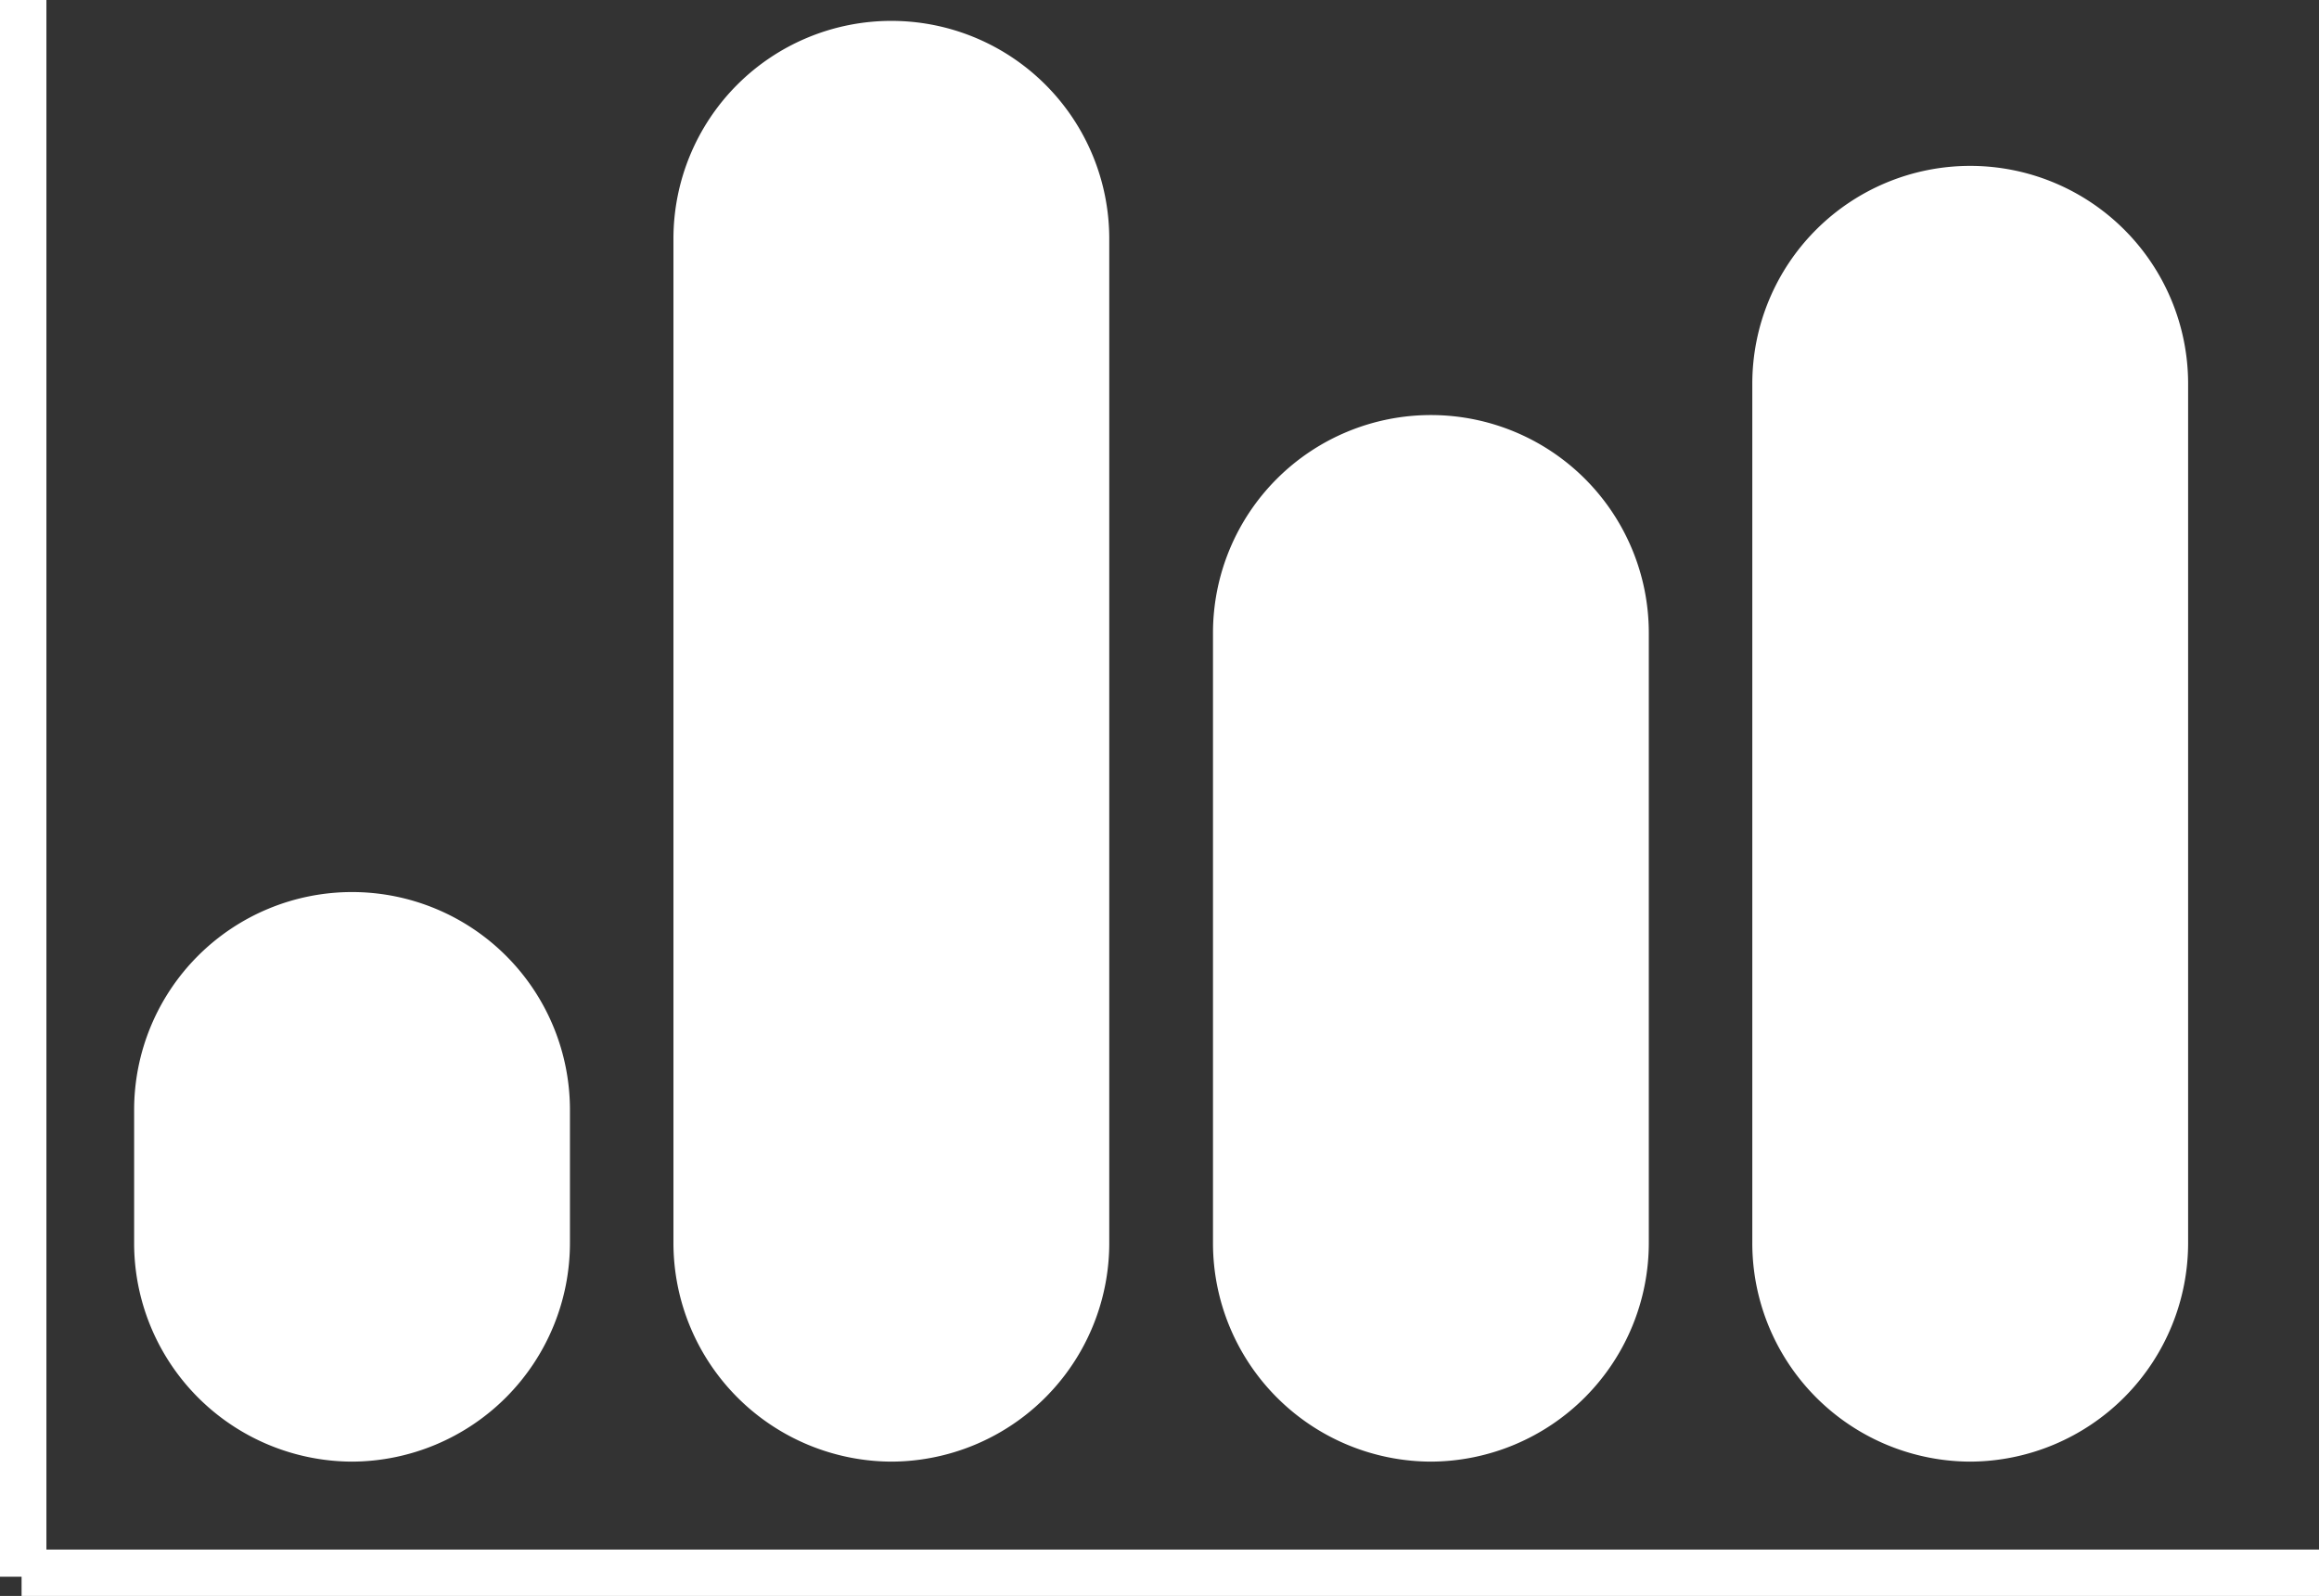 <svg id="Layer_1" data-name="Layer 1" xmlns="http://www.w3.org/2000/svg" viewBox="0 0 99.93 68.79"><rect x="0" y="0" width="99.93" height="68.79" fill="#333333" stroke="none"/><defs><style>.cls-1{fill:#fff;}</style></defs><title>icon-02</title><polygon class="cls-1" points="2 66.79 2 0 0 0 0 67.96 0.93 67.96 0.93 68.79 99.93 68.79 99.93 66.79 2 66.79"/><path class="cls-1" d="M15.17,63a9.43,9.43,0,0,0,9.39-9.46v-5.7a9.39,9.39,0,1,0-18.78,0v5.7A9.42,9.42,0,0,0,15.17,63Z"/><path class="cls-1" d="M38.41,63a9.42,9.42,0,0,0,9.39-9.46V10.29a9.39,9.39,0,1,0-18.78,0V53.58A9.43,9.43,0,0,0,38.41,63Z"/><path class="cls-1" d="M61.66,63a9.43,9.43,0,0,0,9.39-9.46V27.28a9.39,9.39,0,1,0-18.78,0v26.3A9.42,9.42,0,0,0,61.66,63Z"/><path class="cls-1" d="M84.9,63a9.43,9.43,0,0,0,9.39-9.46v-37a9.39,9.39,0,1,0-18.78,0v37A9.42,9.42,0,0,0,84.9,63Z"/></svg>